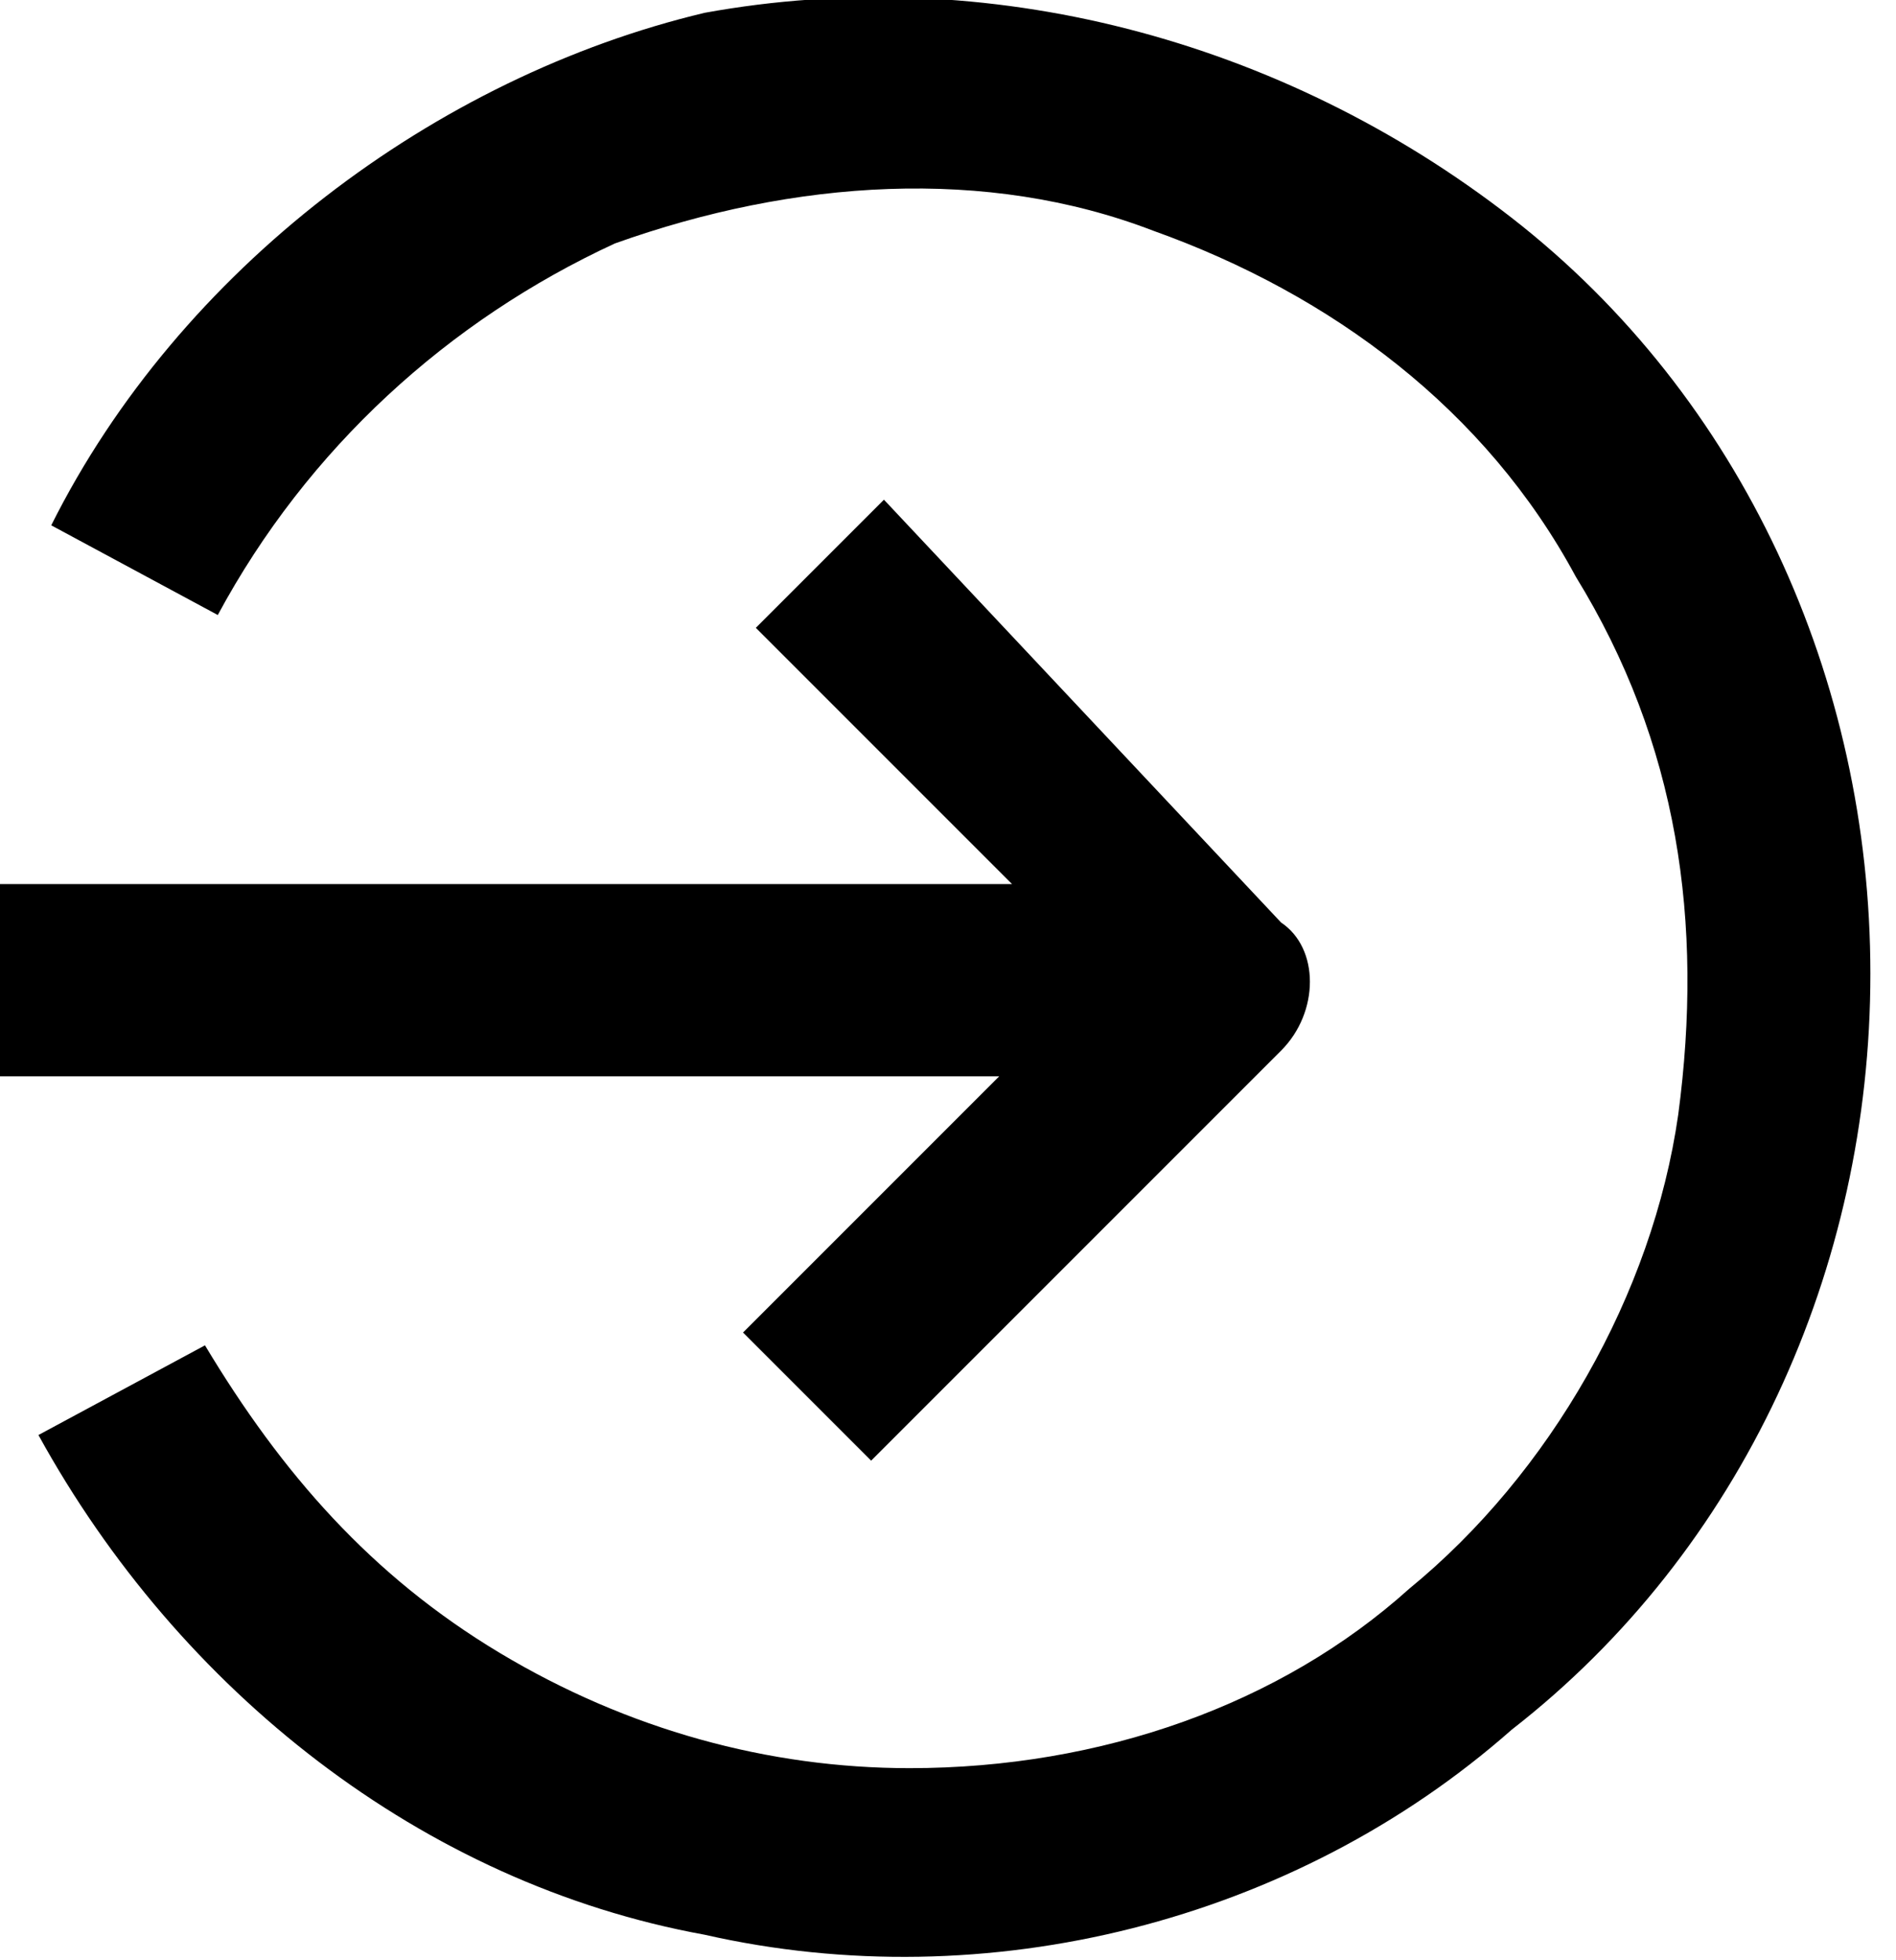 <?xml version="1.0" encoding="utf-8"?>
<!-- Generator: Adobe Illustrator 26.4.0, SVG Export Plug-In . SVG Version: 6.00 Build 0)  -->
<svg version="1.1" id="Layer_1" xmlns="http://www.w3.org/2000/svg" xmlns:xlink="http://www.w3.org/1999/xlink" x="0px" y="0px"
	 viewBox="0 0 14.8 15.3" style="enable-background:new 0 0 14.8 15.3;" xml:space="preserve">
<path d="M7.1,13.8c-1.1,0-2.2-0.3-3.2-0.9c-1-0.6-1.7-1.4-2.3-2.4l-1.3,0.7c1.1,2,3,3.5,5.2,3.9c2.2,0.5,4.6-0.1,6.3-1.6
	c1.8-1.4,2.8-3.6,2.8-5.9c0-2.3-1-4.5-2.8-5.9c-1.8-1.4-4.1-2-6.3-1.6C3.4,0.6,1.4,2.1,0.4,4.1l1.3,0.7c0.7-1.3,1.8-2.3,3.1-2.9
	c1.4-0.5,2.9-0.6,4.2-0.1c1.4,0.5,2.6,1.4,3.3,2.7c0.8,1.3,1,2.7,0.8,4.2c-0.2,1.4-1,2.8-2.1,3.7C10,13.3,8.6,13.8,7.1,13.8
	L7.1,13.8z"/>
<path d="M0,8.4h7.8l-2,2l1,1l3.2-3.2c0.3-0.3,0.3-0.8,0-1L6.9,3.9l-1,1l2,2H0V8.4z"/>
<g>
</g>
<g>
</g>
<g>
</g>
<g>
</g>
<g>
</g>
<g>
</g>
</svg>
